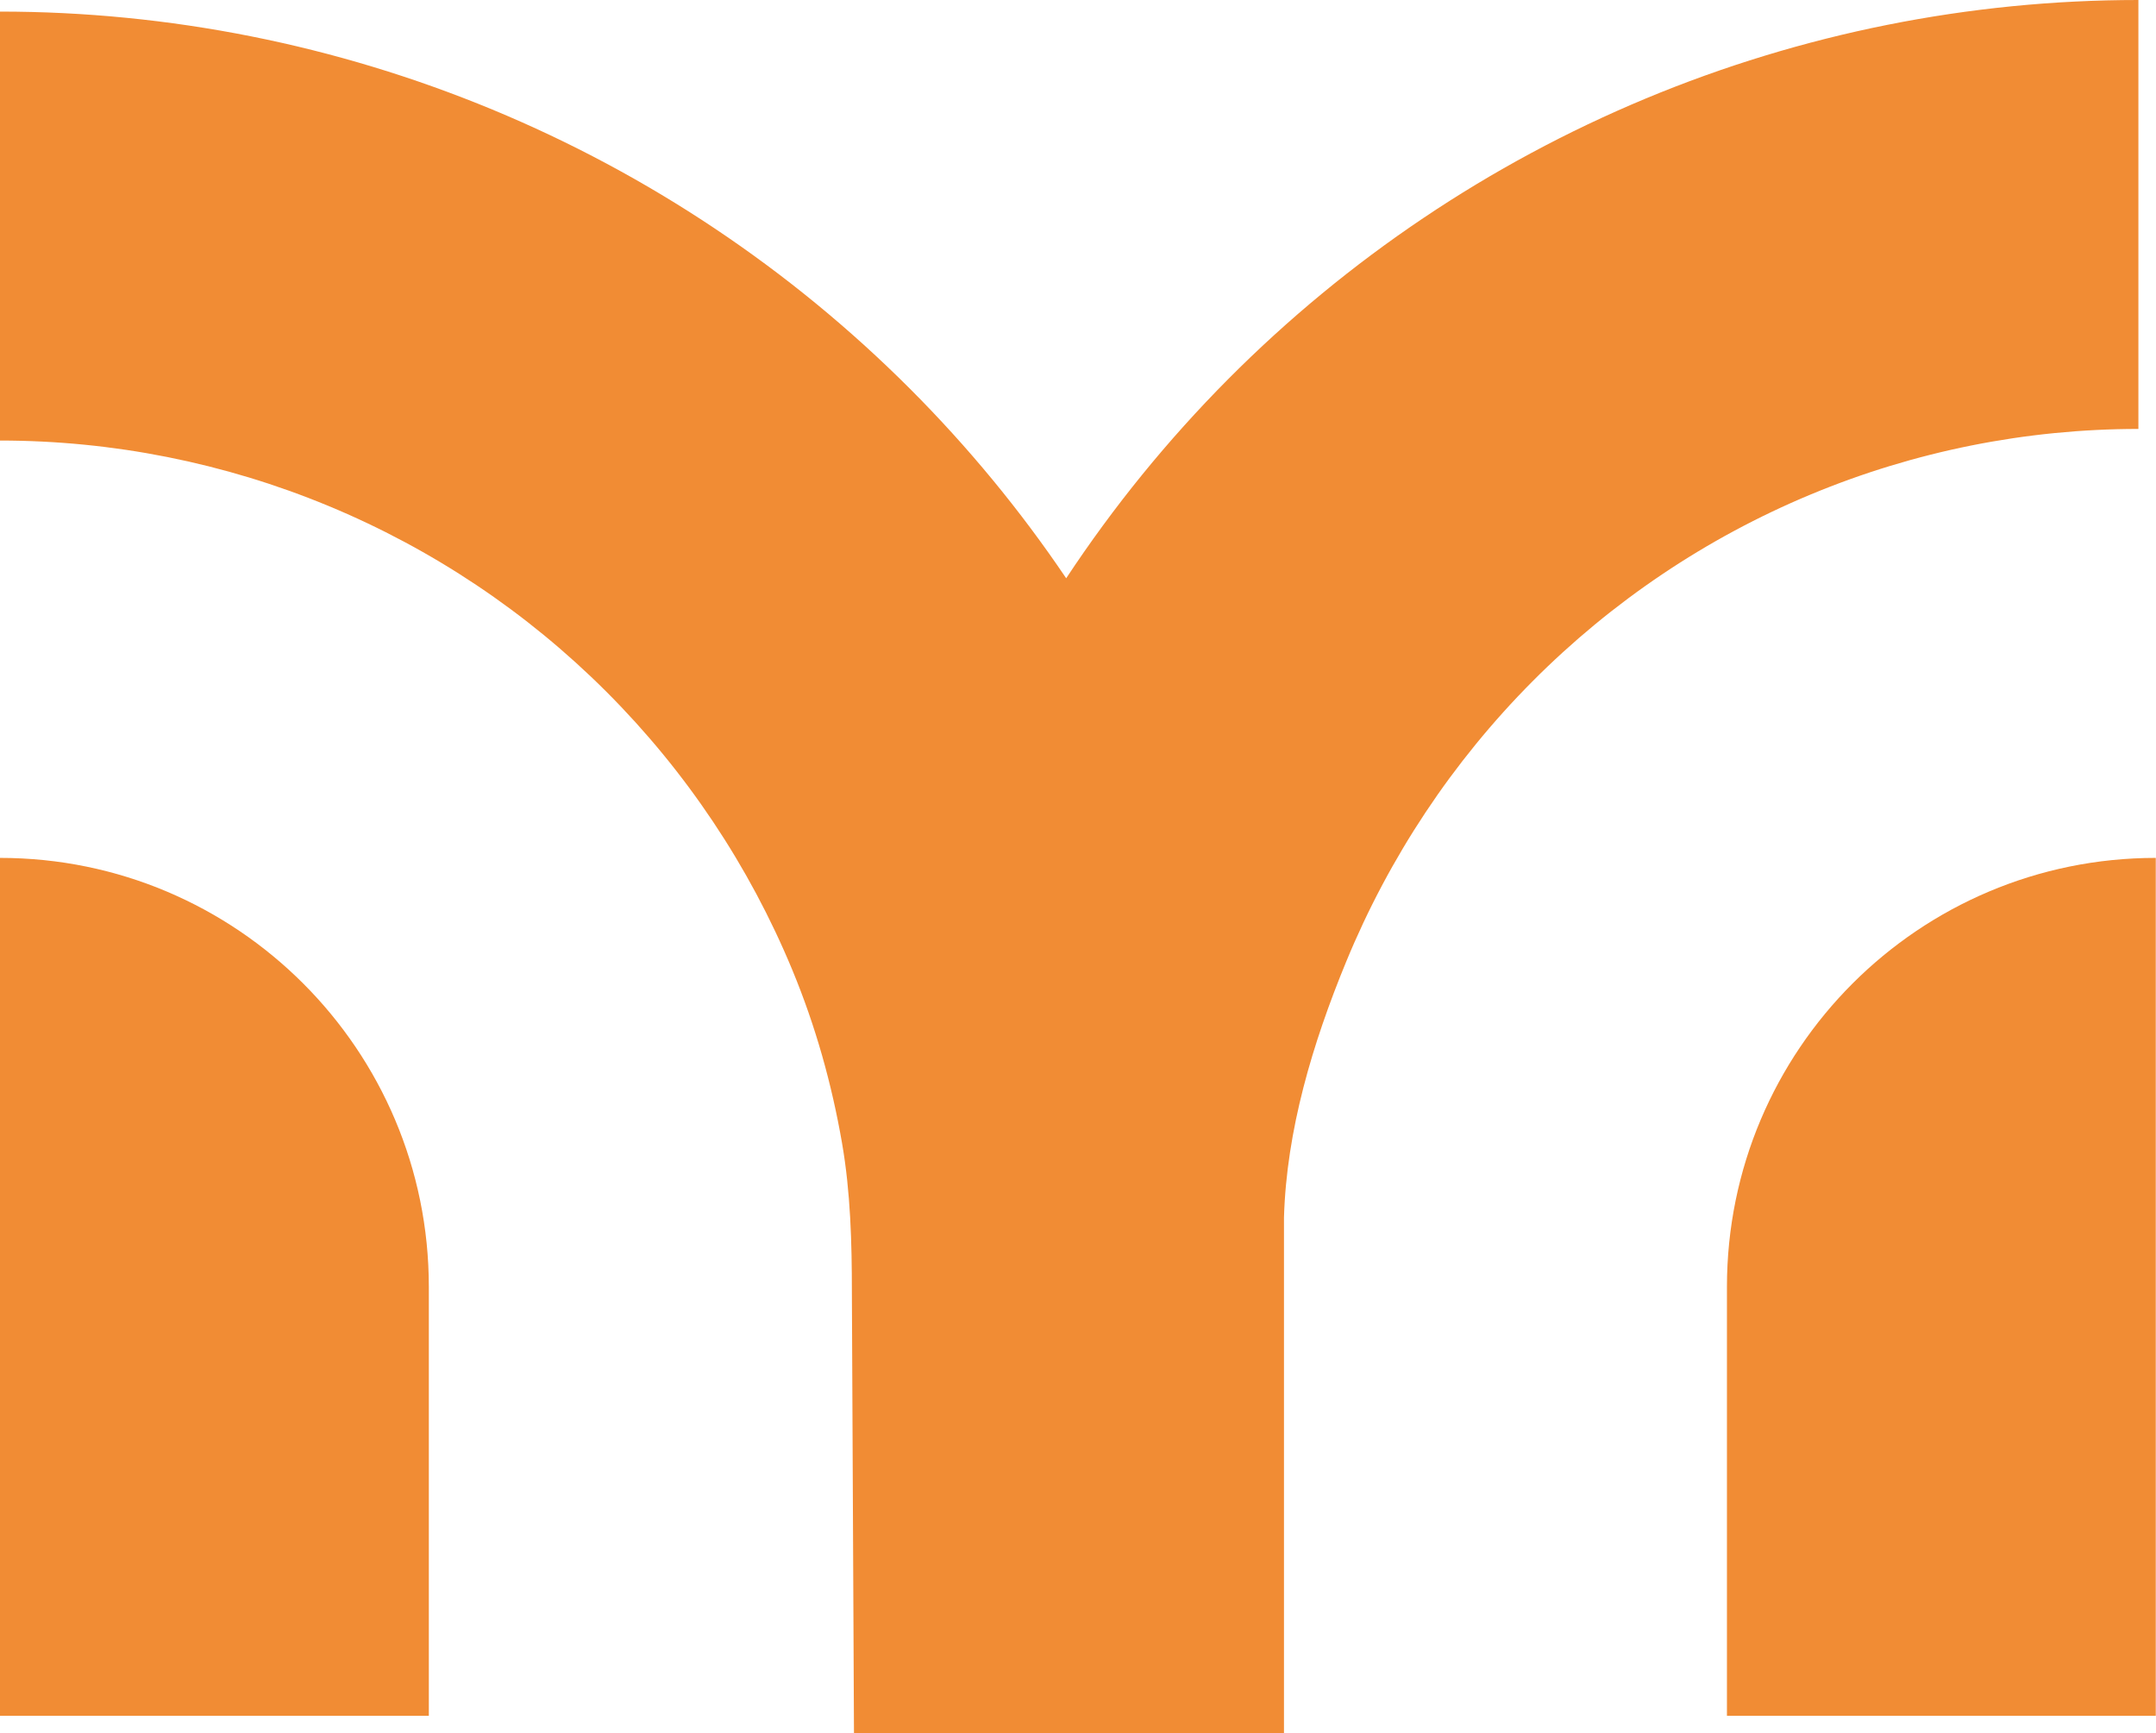 <svg width="163" height="131" viewBox="0 0 163 131" fill="none" xmlns="http://www.w3.org/2000/svg">
<path fill-rule="evenodd" clip-rule="evenodd" d="M161.669 32.421C153.166 32.421 144.744 34.105 136.883 37.379C129.022 40.652 121.874 45.453 115.849 51.511C109.824 57.569 105.039 64.765 101.774 72.692C99.23 78.865 97.264 85.435 97.072 92.025C97.072 95.809 97.072 128.957 97.072 131H64.563L64.405 97.702C64.405 93.922 64.306 90.121 63.66 86.397C62.884 81.929 61.665 77.57 59.907 73.326C56.648 65.459 51.872 58.311 45.851 52.29C39.83 46.269 32.681 41.492 24.814 38.233C16.947 34.975 8.515 33.298 0 33.298V0.876C12.773 0.876 25.421 3.392 37.221 8.28C49.022 13.168 59.744 20.332 68.776 29.364C73.179 33.767 77.139 38.572 80.607 43.708C84.174 38.305 88.276 33.258 92.862 28.647C101.89 19.571 112.612 12.366 124.419 7.449C136.226 2.532 148.884 0 161.669 0V32.421Z" fill="#F18C34"/>
<path d="M0 64.843C17.906 64.843 32.421 79.358 32.421 97.264V129.686H0V64.843Z" fill="#F18C34"/>
<path d="M130.562 97.264C130.562 79.358 145.077 64.843 162.983 64.843V129.686H130.562V97.264Z" fill="#F18C34"/>
</svg>
